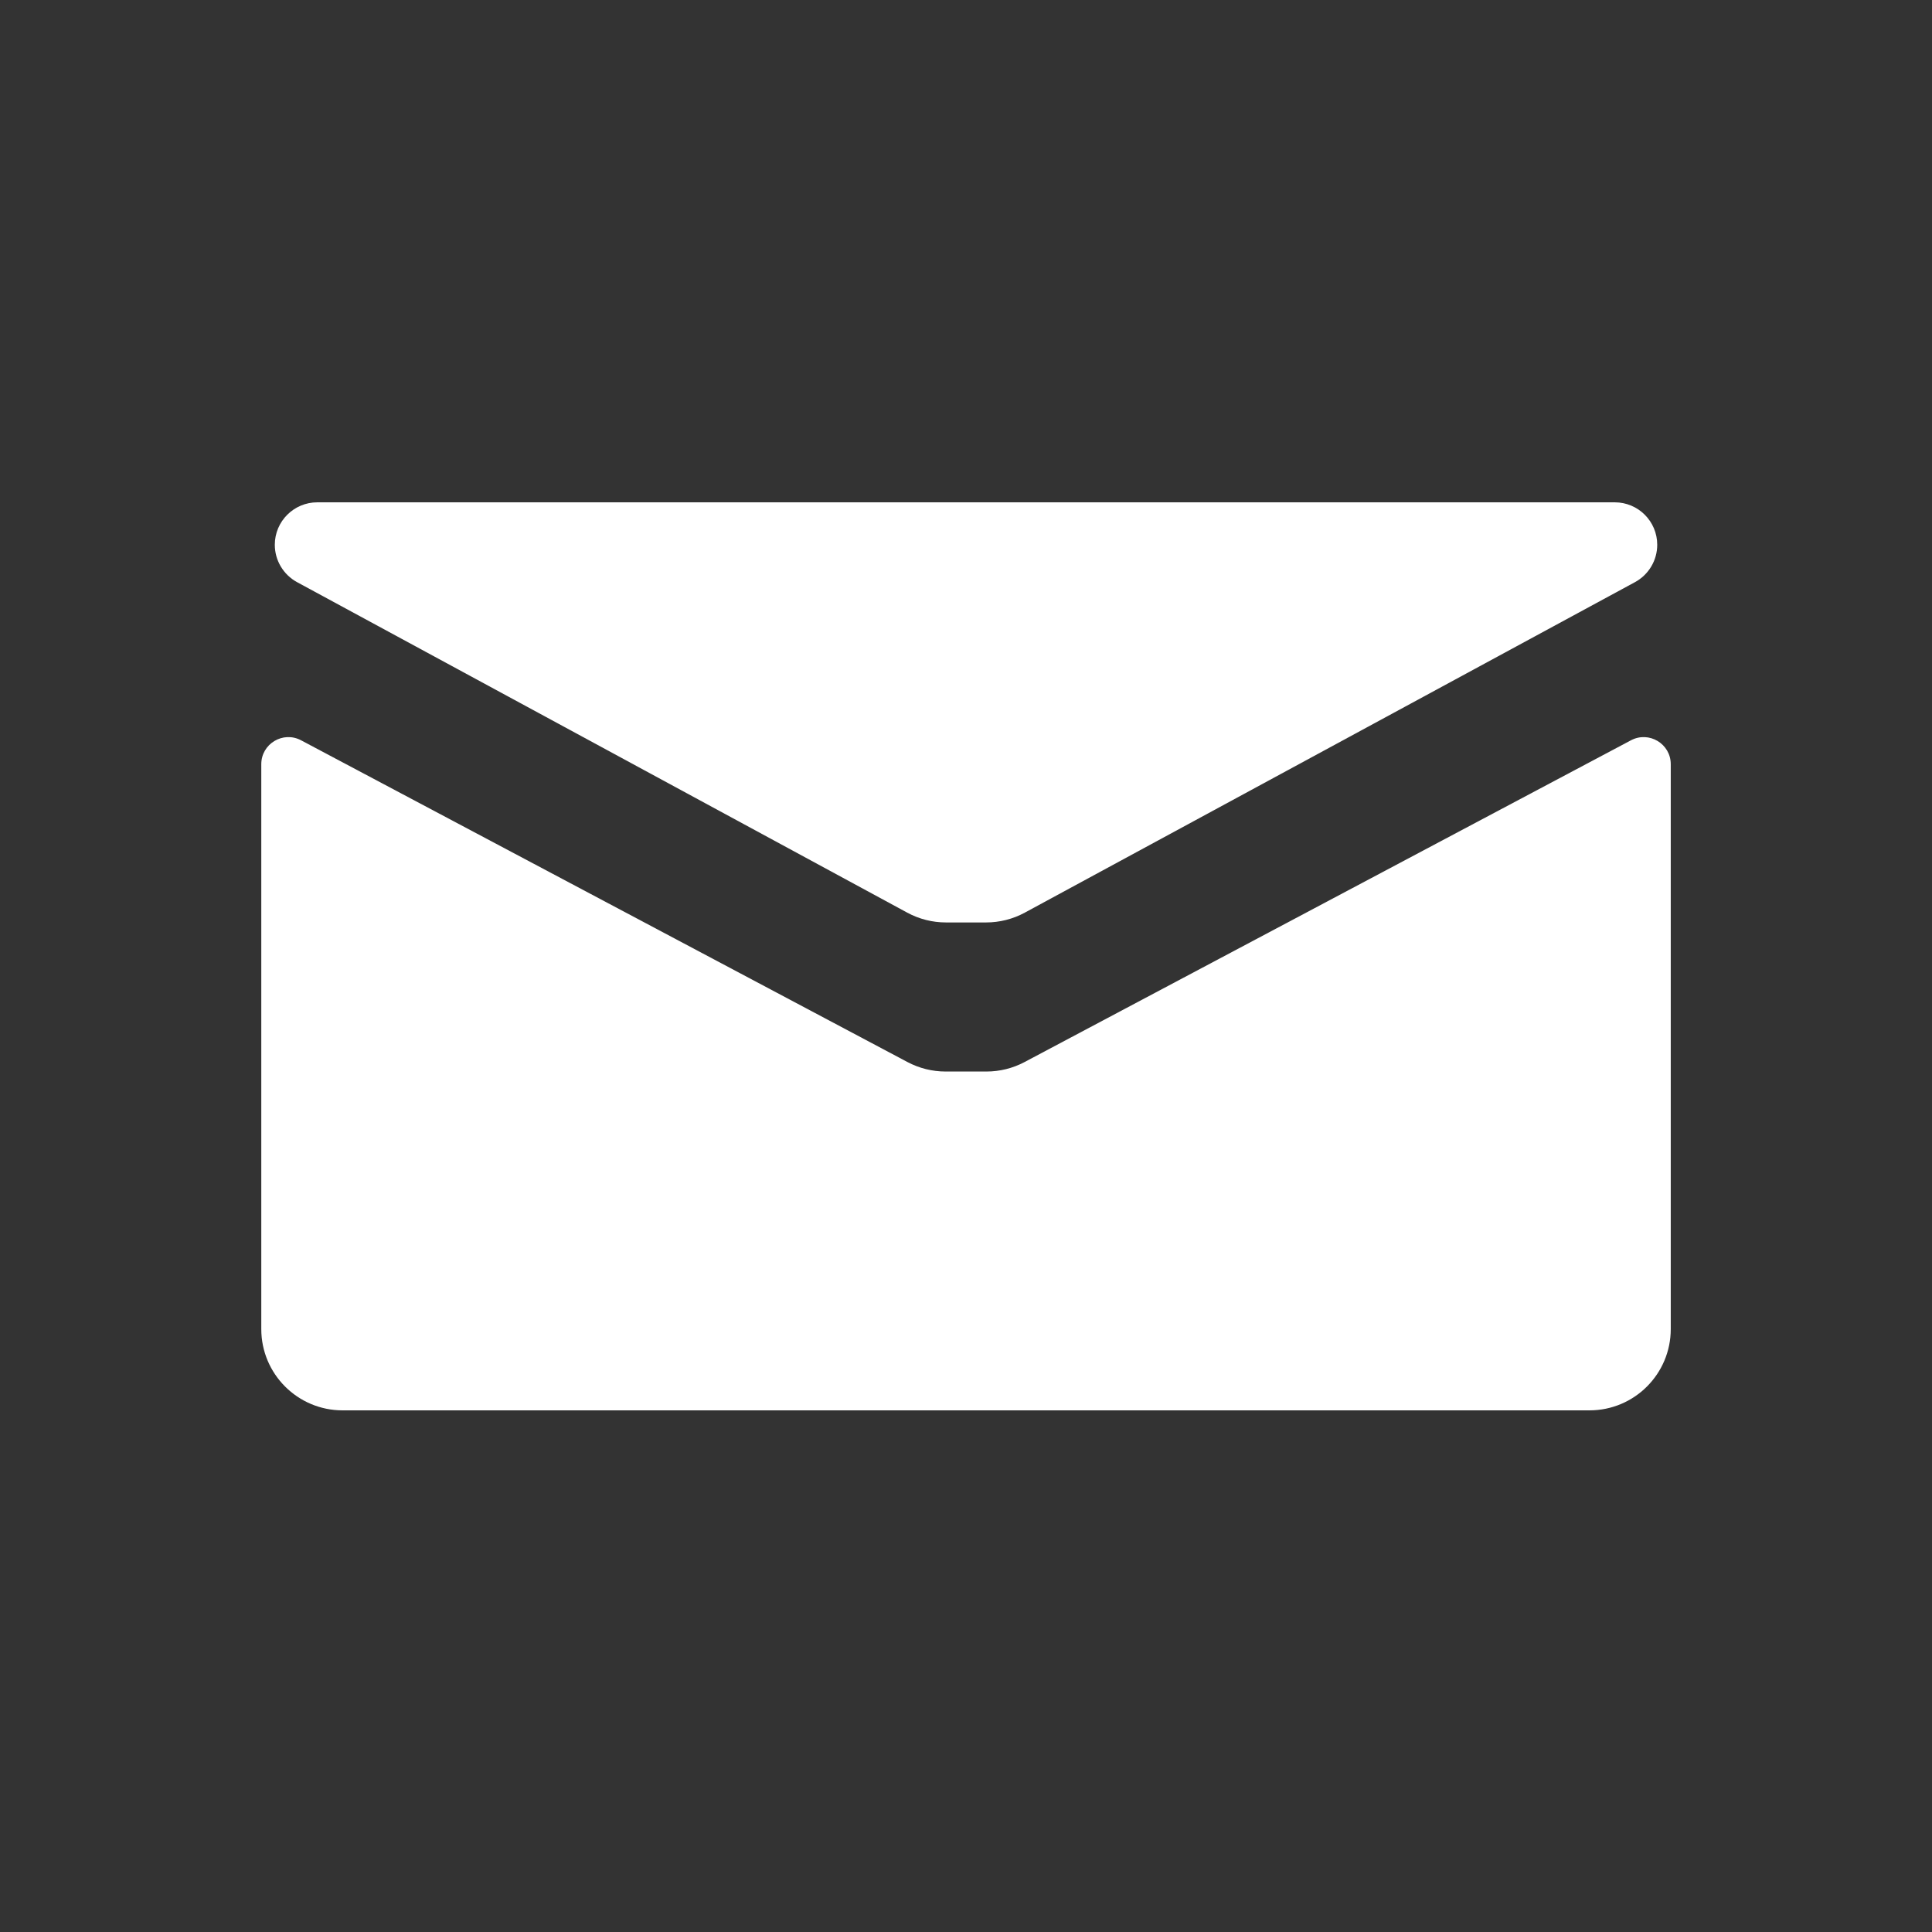 <?xml version="1.0" encoding="UTF-8"?> <svg xmlns="http://www.w3.org/2000/svg" width="50" height="50" viewBox="0 0 50 50" fill="none"><rect x="0" y="0" width="50" height="50" fill="#333333" stroke="none"/><path d="M6.762 34.396V19.778C6.762 19.249 7.325 18.911 7.792 19.159L23.486 27.486C23.79 27.647 24.128 27.731 24.472 27.731H25.529C25.873 27.731 26.212 27.647 26.515 27.486L42.209 19.159C42.676 18.911 43.239 19.249 43.239 19.778V34.396C43.239 35.558 42.297 36.5 41.135 36.5H8.866C7.704 36.5 6.762 35.558 6.762 34.396Z" fill="white"></path><path d="M41.789 13H8.212C7.605 13 7.112 13.492 7.112 14.099C7.112 14.502 7.333 14.873 7.688 15.066L23.479 23.619C23.787 23.786 24.132 23.873 24.482 23.873H25.519C25.869 23.873 26.214 23.786 26.522 23.619L42.313 15.066C42.668 14.873 42.889 14.502 42.889 14.099C42.889 13.492 42.397 13 41.789 13Z" fill="white"></path></svg> 